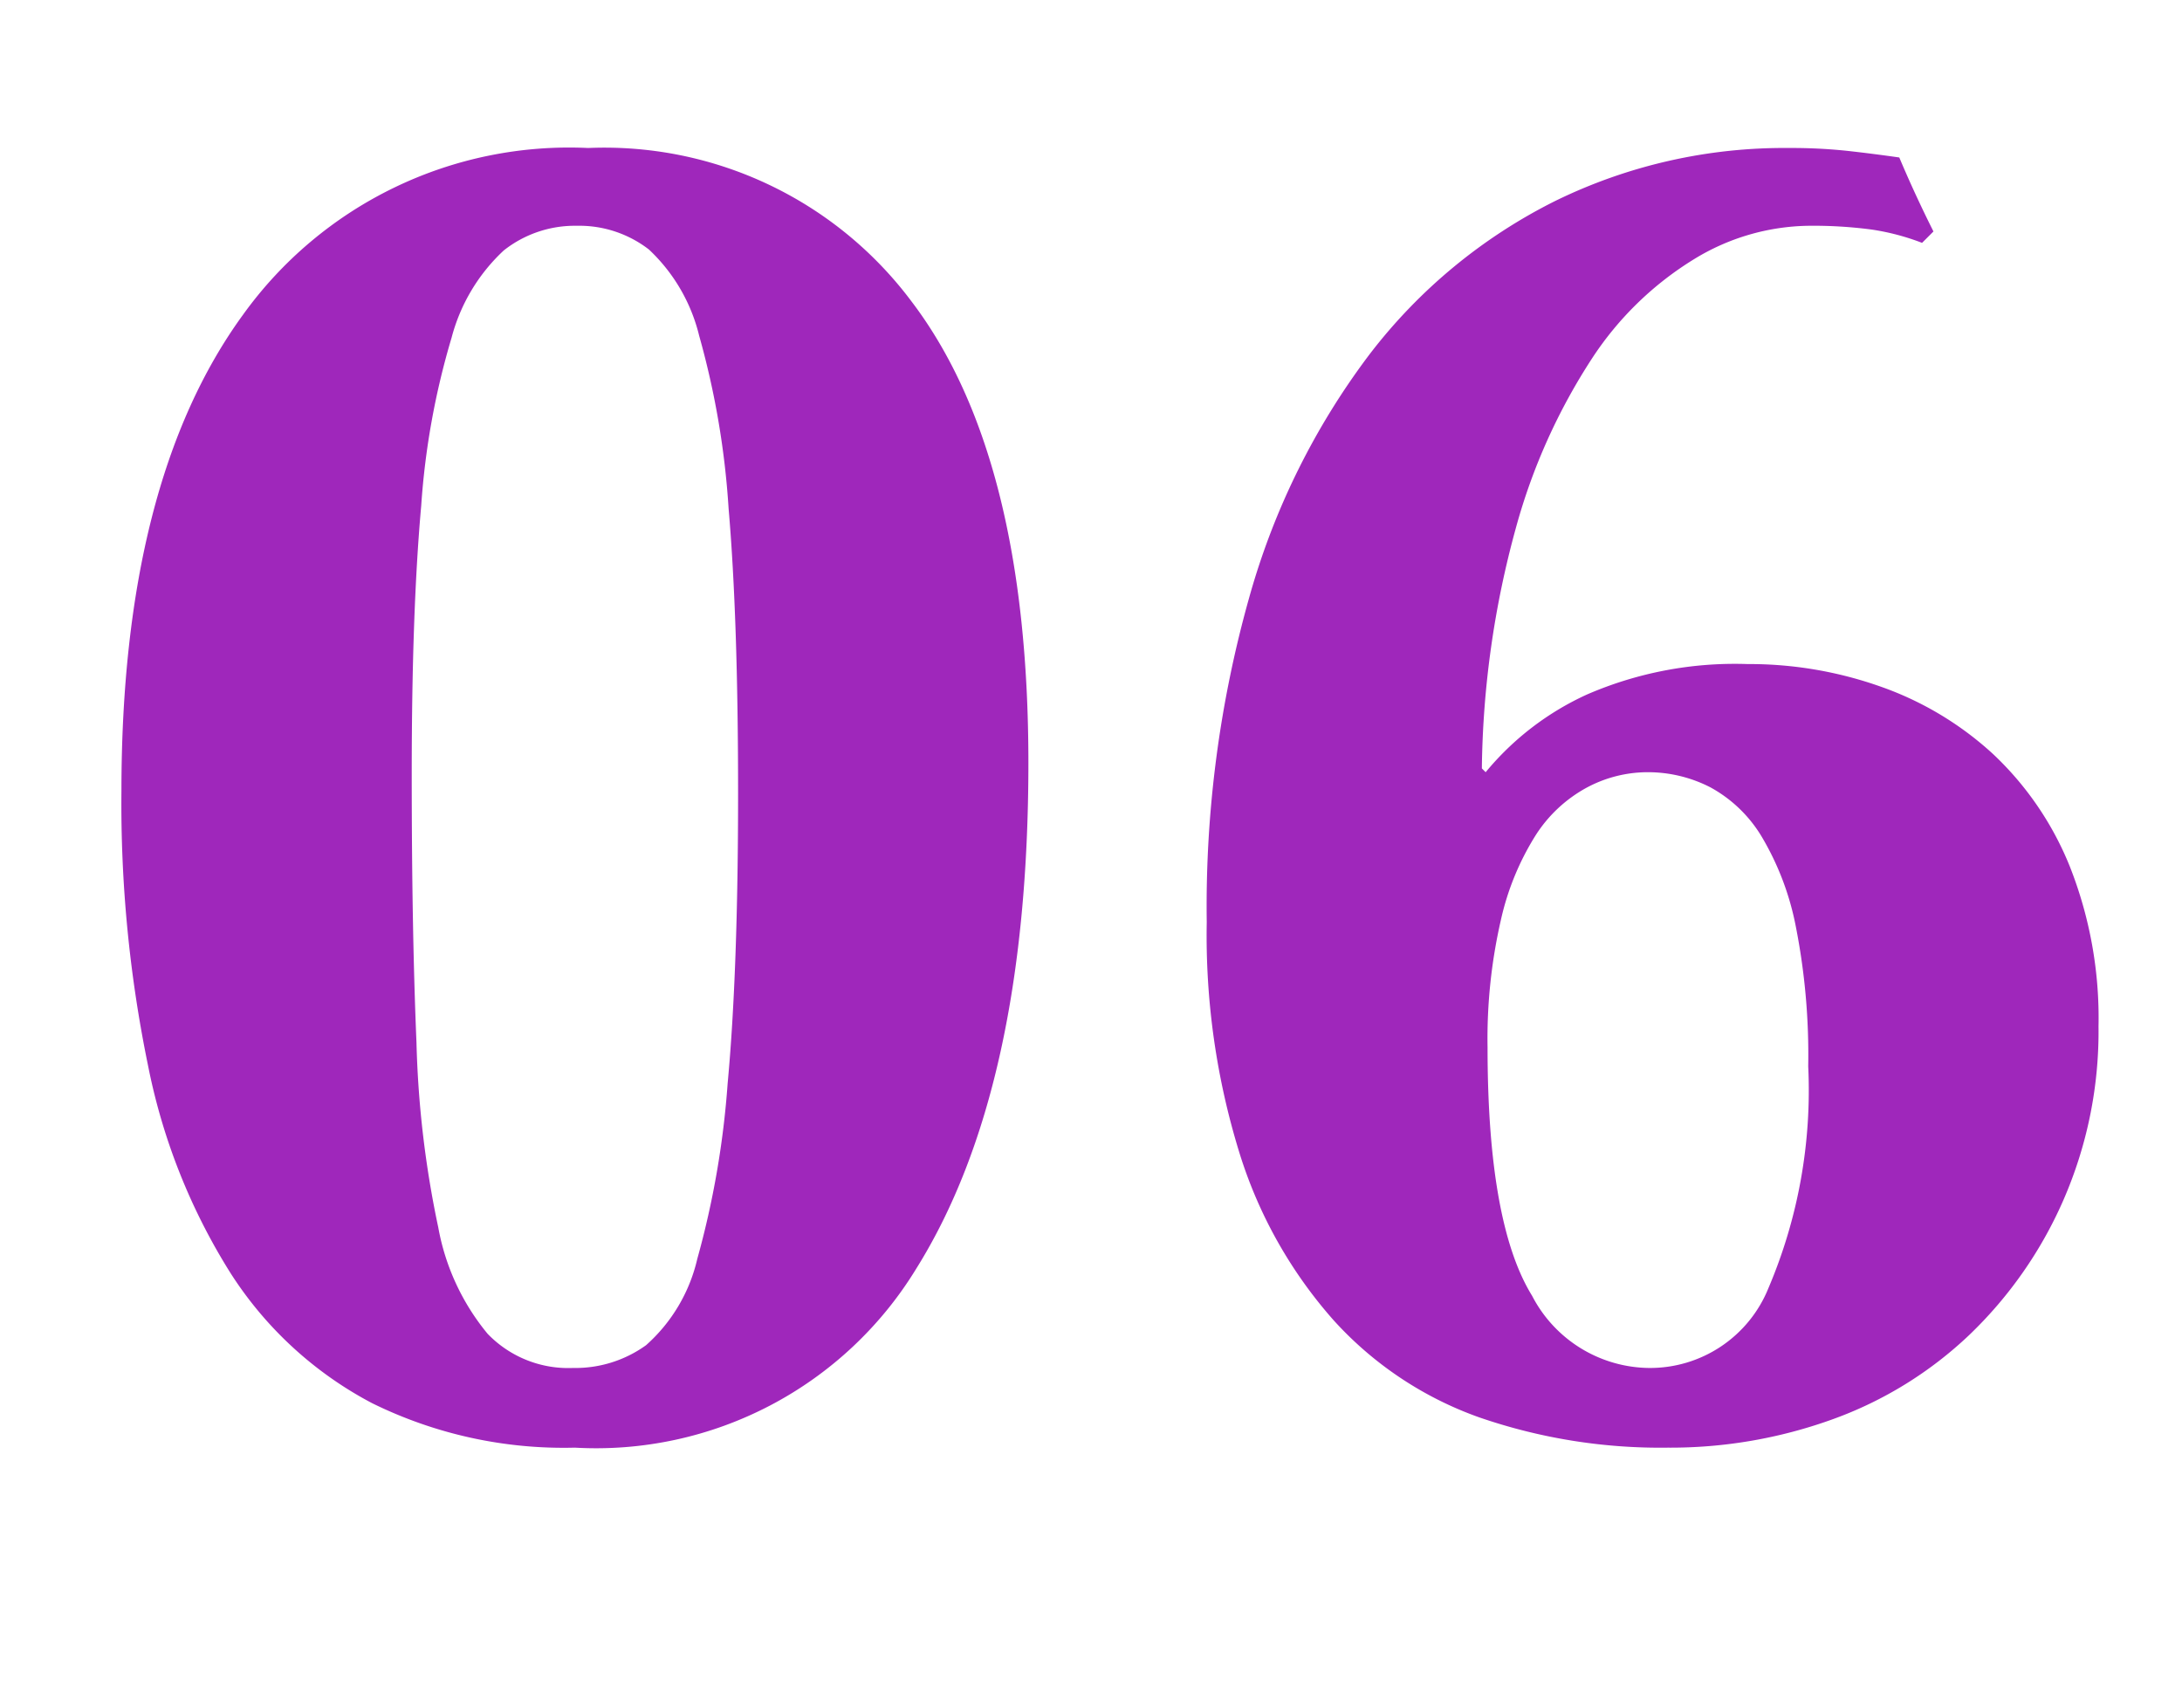 <svg xmlns="http://www.w3.org/2000/svg" viewBox="0 0 46 36">
  <defs>
    <style>
      .cls-1 {
        fill: none;
      }

      .cls-2 {
        fill: #9f27bb;
      }
    </style>
  </defs>
  <g id="hot-06" transform="translate(1 -3)">
    <rect id="長方形_427" data-name="長方形 427" class="cls-1" width="46" height="36" transform="translate(-1 3)"/>
    <path id="パス_1801" data-name="パス 1801" class="cls-2" d="M14.56-13.28q0-3.68-.2-6a17.473,17.473,0,0,0-.62-3.64,3.684,3.684,0,0,0-1.06-1.82,2.4,2.4,0,0,0-1.52-.5,2.416,2.416,0,0,0-1.54.52,3.843,3.843,0,0,0-1.1,1.84,16.155,16.155,0,0,0-.64,3.54q-.2,2.22-.2,5.66,0,3.28.1,5.66a21.291,21.291,0,0,0,.46,3.9A4.874,4.874,0,0,0,9.28-1.88a2.36,2.36,0,0,0,1.8.72,2.549,2.549,0,0,0,1.54-.48A3.481,3.481,0,0,0,13.7-3.46a18.736,18.736,0,0,0,.64-3.7Q14.56-9.52,14.56-13.28Zm-13-.04q0-6.52,2.56-10.04a8.465,8.465,0,0,1,7.28-3.52,8.082,8.082,0,0,1,6.82,3.24q2.46,3.24,2.46,9.72,0,6.88-2.36,10.66A7.906,7.906,0,0,1,11.12.52,9.132,9.132,0,0,1,6.84-.42,7.913,7.913,0,0,1,3.86-3.16,12.925,12.925,0,0,1,2.12-7.54,27.333,27.333,0,0,1,1.56-13.32Zm35.56,5.8a13.962,13.962,0,0,0-.26-2.94,5.9,5.9,0,0,0-.72-1.9,2.858,2.858,0,0,0-1.08-1.04,2.879,2.879,0,0,0-1.34-.32,2.72,2.72,0,0,0-1.26.32,2.946,2.946,0,0,0-1.08,1,5.673,5.673,0,0,0-.74,1.8,11.174,11.174,0,0,0-.28,2.68q0,3.72.94,5.24a2.81,2.81,0,0,0,2.46,1.52,2.691,2.691,0,0,0,2.52-1.68A10.644,10.644,0,0,0,37.12-7.52Zm2.4-17.36a4.977,4.977,0,0,0-1.06-.28,9.376,9.376,0,0,0-1.34-.08,4.727,4.727,0,0,0-2.4.7,6.847,6.847,0,0,0-2.16,2.1,12.633,12.633,0,0,0-1.6,3.56,19.907,19.907,0,0,0-.72,5.08l.08.08a5.986,5.986,0,0,1,2.14-1.64A7.838,7.838,0,0,1,35.84-16a8.3,8.3,0,0,1,2.82.48,6.853,6.853,0,0,1,2.36,1.42,6.666,6.666,0,0,1,1.62,2.38,8.689,8.689,0,0,1,.6,3.36A8.888,8.888,0,0,1,42.5-4.7a8.836,8.836,0,0,1-1.98,2.84A8.233,8.233,0,0,1,37.64-.08a10.049,10.049,0,0,1-3.48.6,11.7,11.7,0,0,1-3.98-.64,7.548,7.548,0,0,1-3.06-2.04,9.609,9.609,0,0,1-1.98-3.5,15.512,15.512,0,0,1-.7-4.9,24.023,24.023,0,0,1,.9-6.86,15.345,15.345,0,0,1,2.54-5.12,11.258,11.258,0,0,1,3.9-3.22,10.97,10.97,0,0,1,4.94-1.12,11.141,11.141,0,0,1,1.22.06q.54.06,1.1.14.32.76.72,1.56Z" transform="translate(0 33)"/>
  </g>
</svg>
